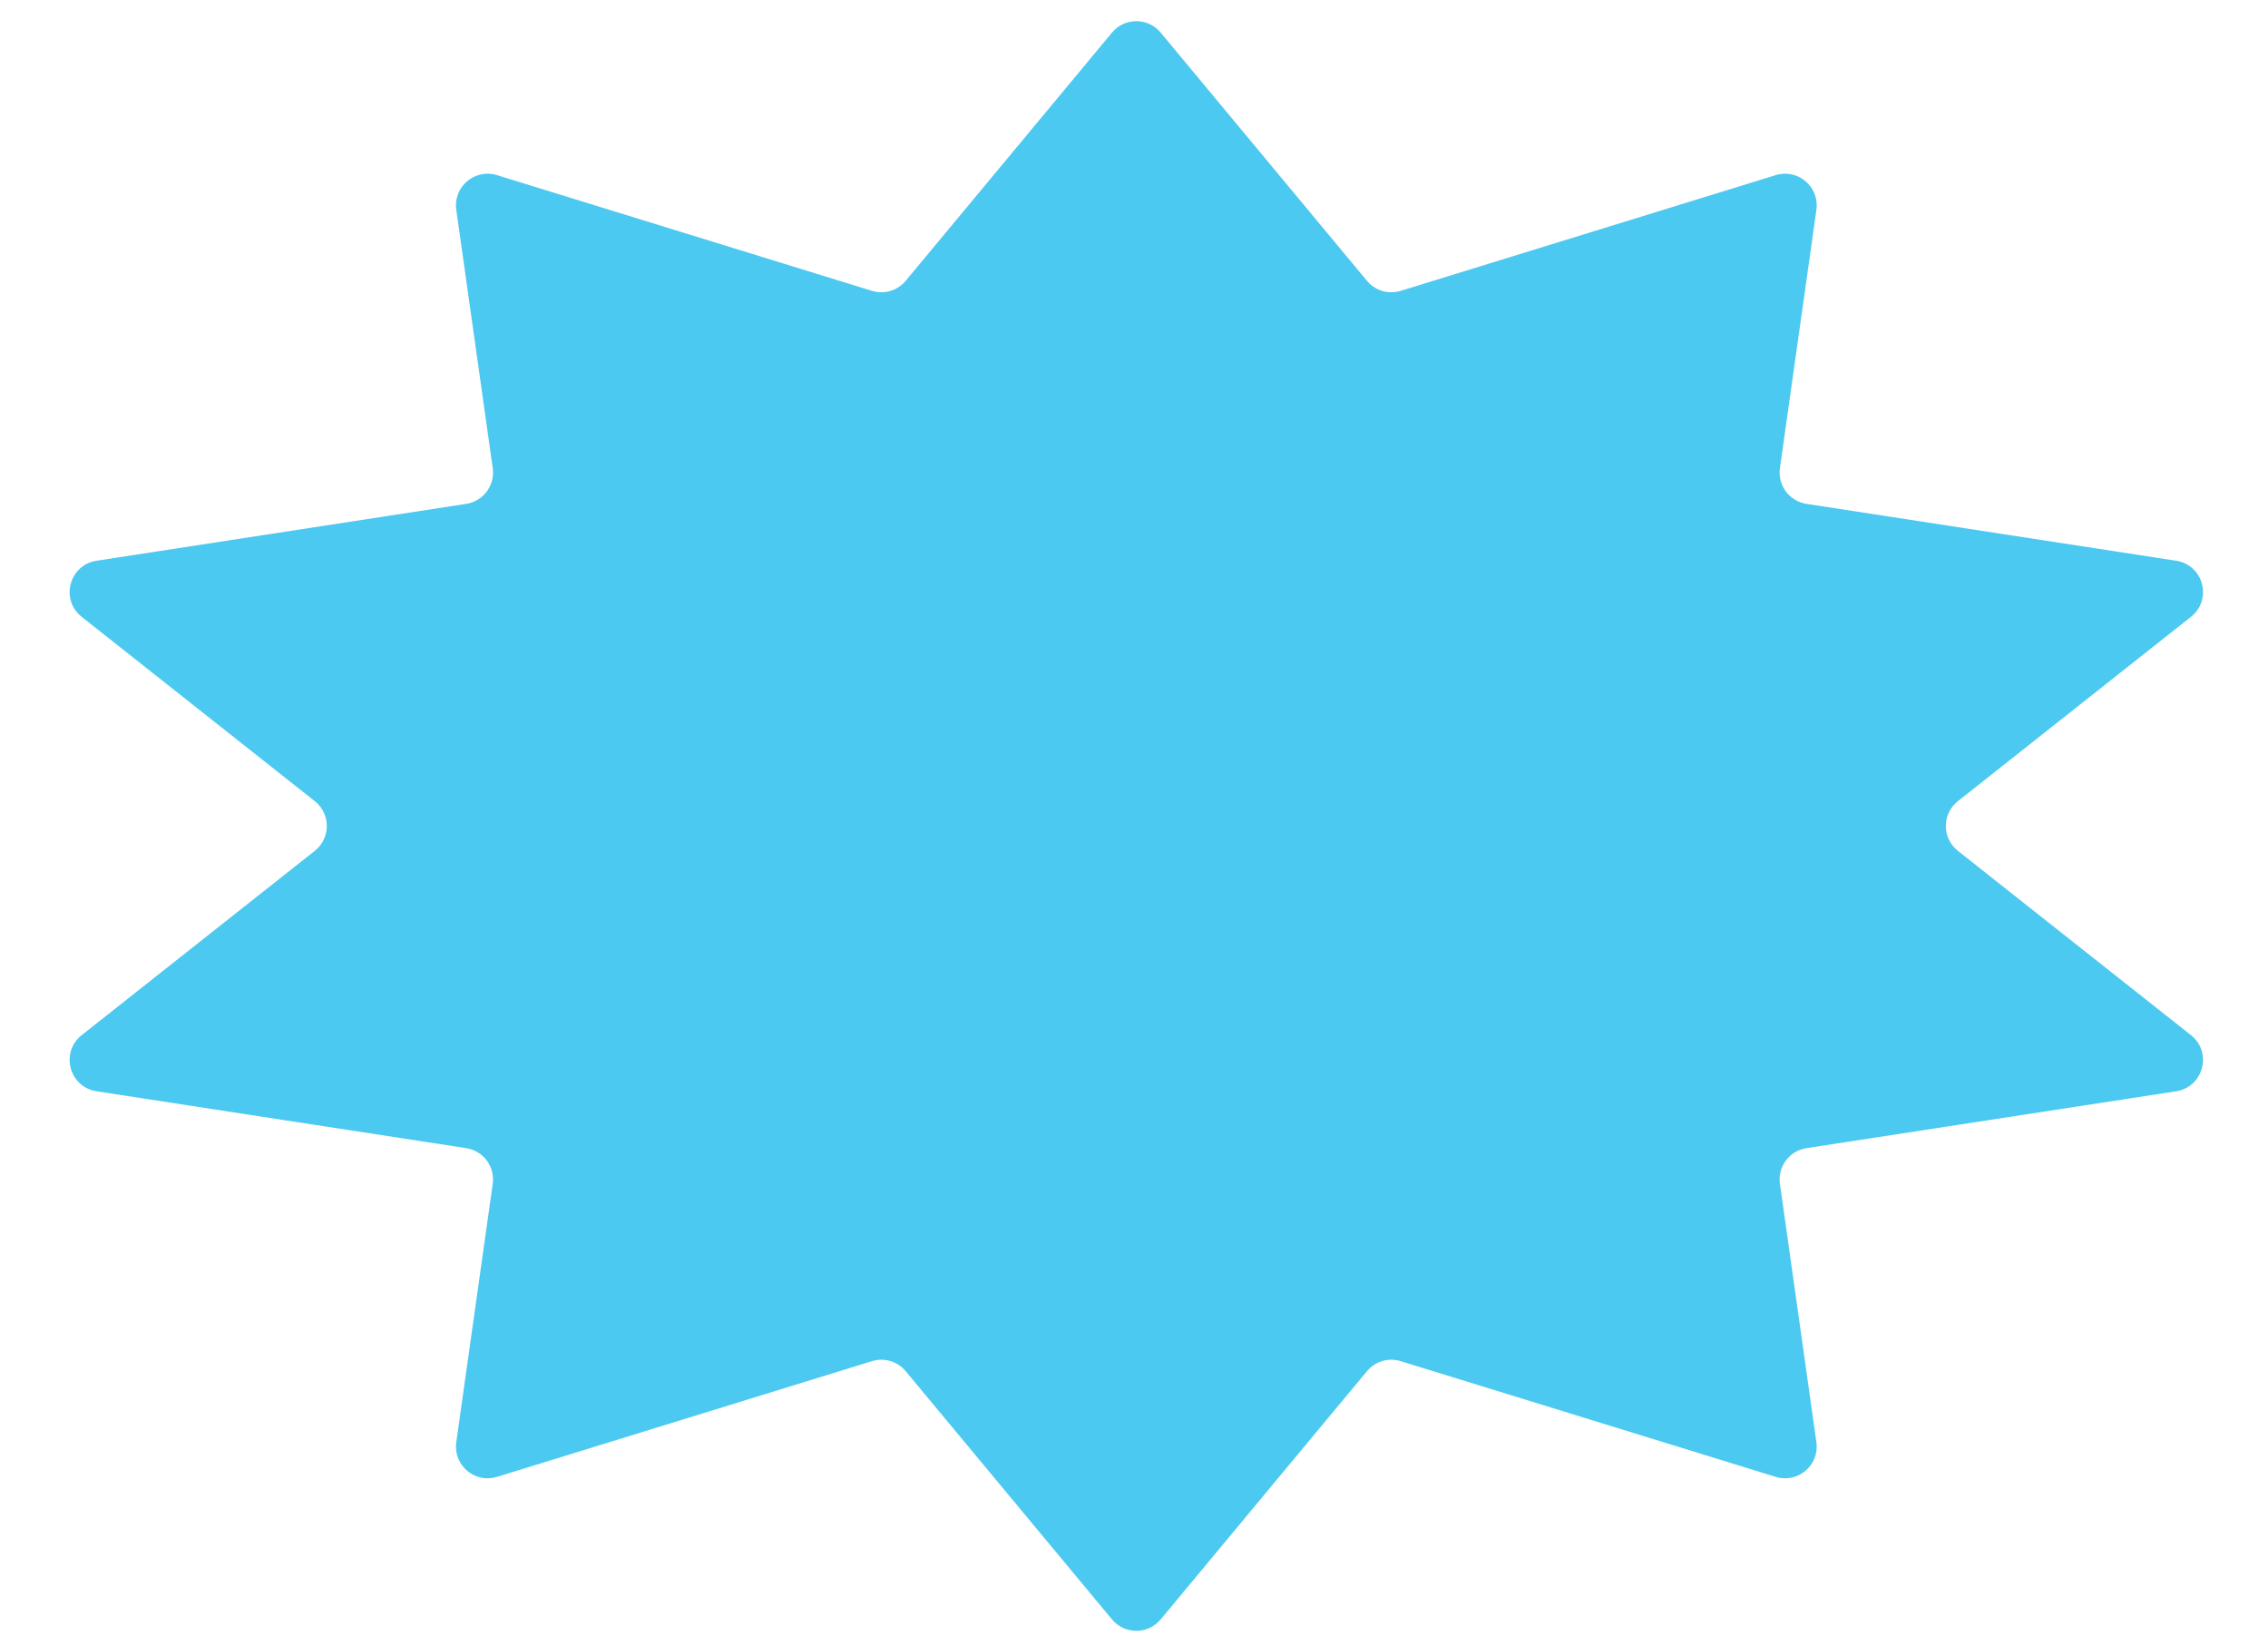 <?xml version="1.0" encoding="UTF-8"?> <svg xmlns="http://www.w3.org/2000/svg" width="215" height="156" viewBox="0 0 215 156" fill="none"> <path d="M105.414 3.089C106.613 1.646 108.828 1.646 110.028 3.089L129.588 26.618C130.362 27.55 131.621 27.924 132.779 27.567L168.334 16.598C170.434 15.95 172.496 17.707 172.189 19.884L168.732 44.37C168.503 45.997 169.624 47.505 171.247 47.755L206.293 53.145C208.883 53.543 209.753 56.838 207.697 58.463L185.6 75.933C184.081 77.134 184.081 79.439 185.6 80.64L207.697 98.109C209.753 99.735 208.883 103.03 206.293 103.428L171.247 108.818C169.624 109.067 168.503 110.576 168.732 112.202L172.189 136.688C172.496 138.865 170.434 140.622 168.334 139.974L132.779 129.006C131.621 128.649 130.362 129.023 129.588 129.955L110.028 153.484C108.828 154.926 106.613 154.926 105.414 153.484L85.854 129.955C85.079 129.023 83.82 128.649 82.662 129.006L47.108 139.974C45.007 140.622 42.946 138.865 43.253 136.688L46.709 112.202C46.939 110.576 45.818 109.067 44.194 108.818L9.149 103.428C6.558 103.03 5.688 99.735 7.744 98.109L29.841 80.64C31.361 79.439 31.361 77.134 29.841 75.933L7.744 58.463C5.688 56.838 6.558 53.543 9.149 53.145L44.194 47.755C45.818 47.505 46.939 45.997 46.709 44.37L43.253 19.884C42.946 17.707 45.007 15.95 47.108 16.598L82.662 27.567C83.82 27.924 85.079 27.55 85.854 26.618L105.414 3.089Z" fill="#4CC9F0"></path> </svg> 